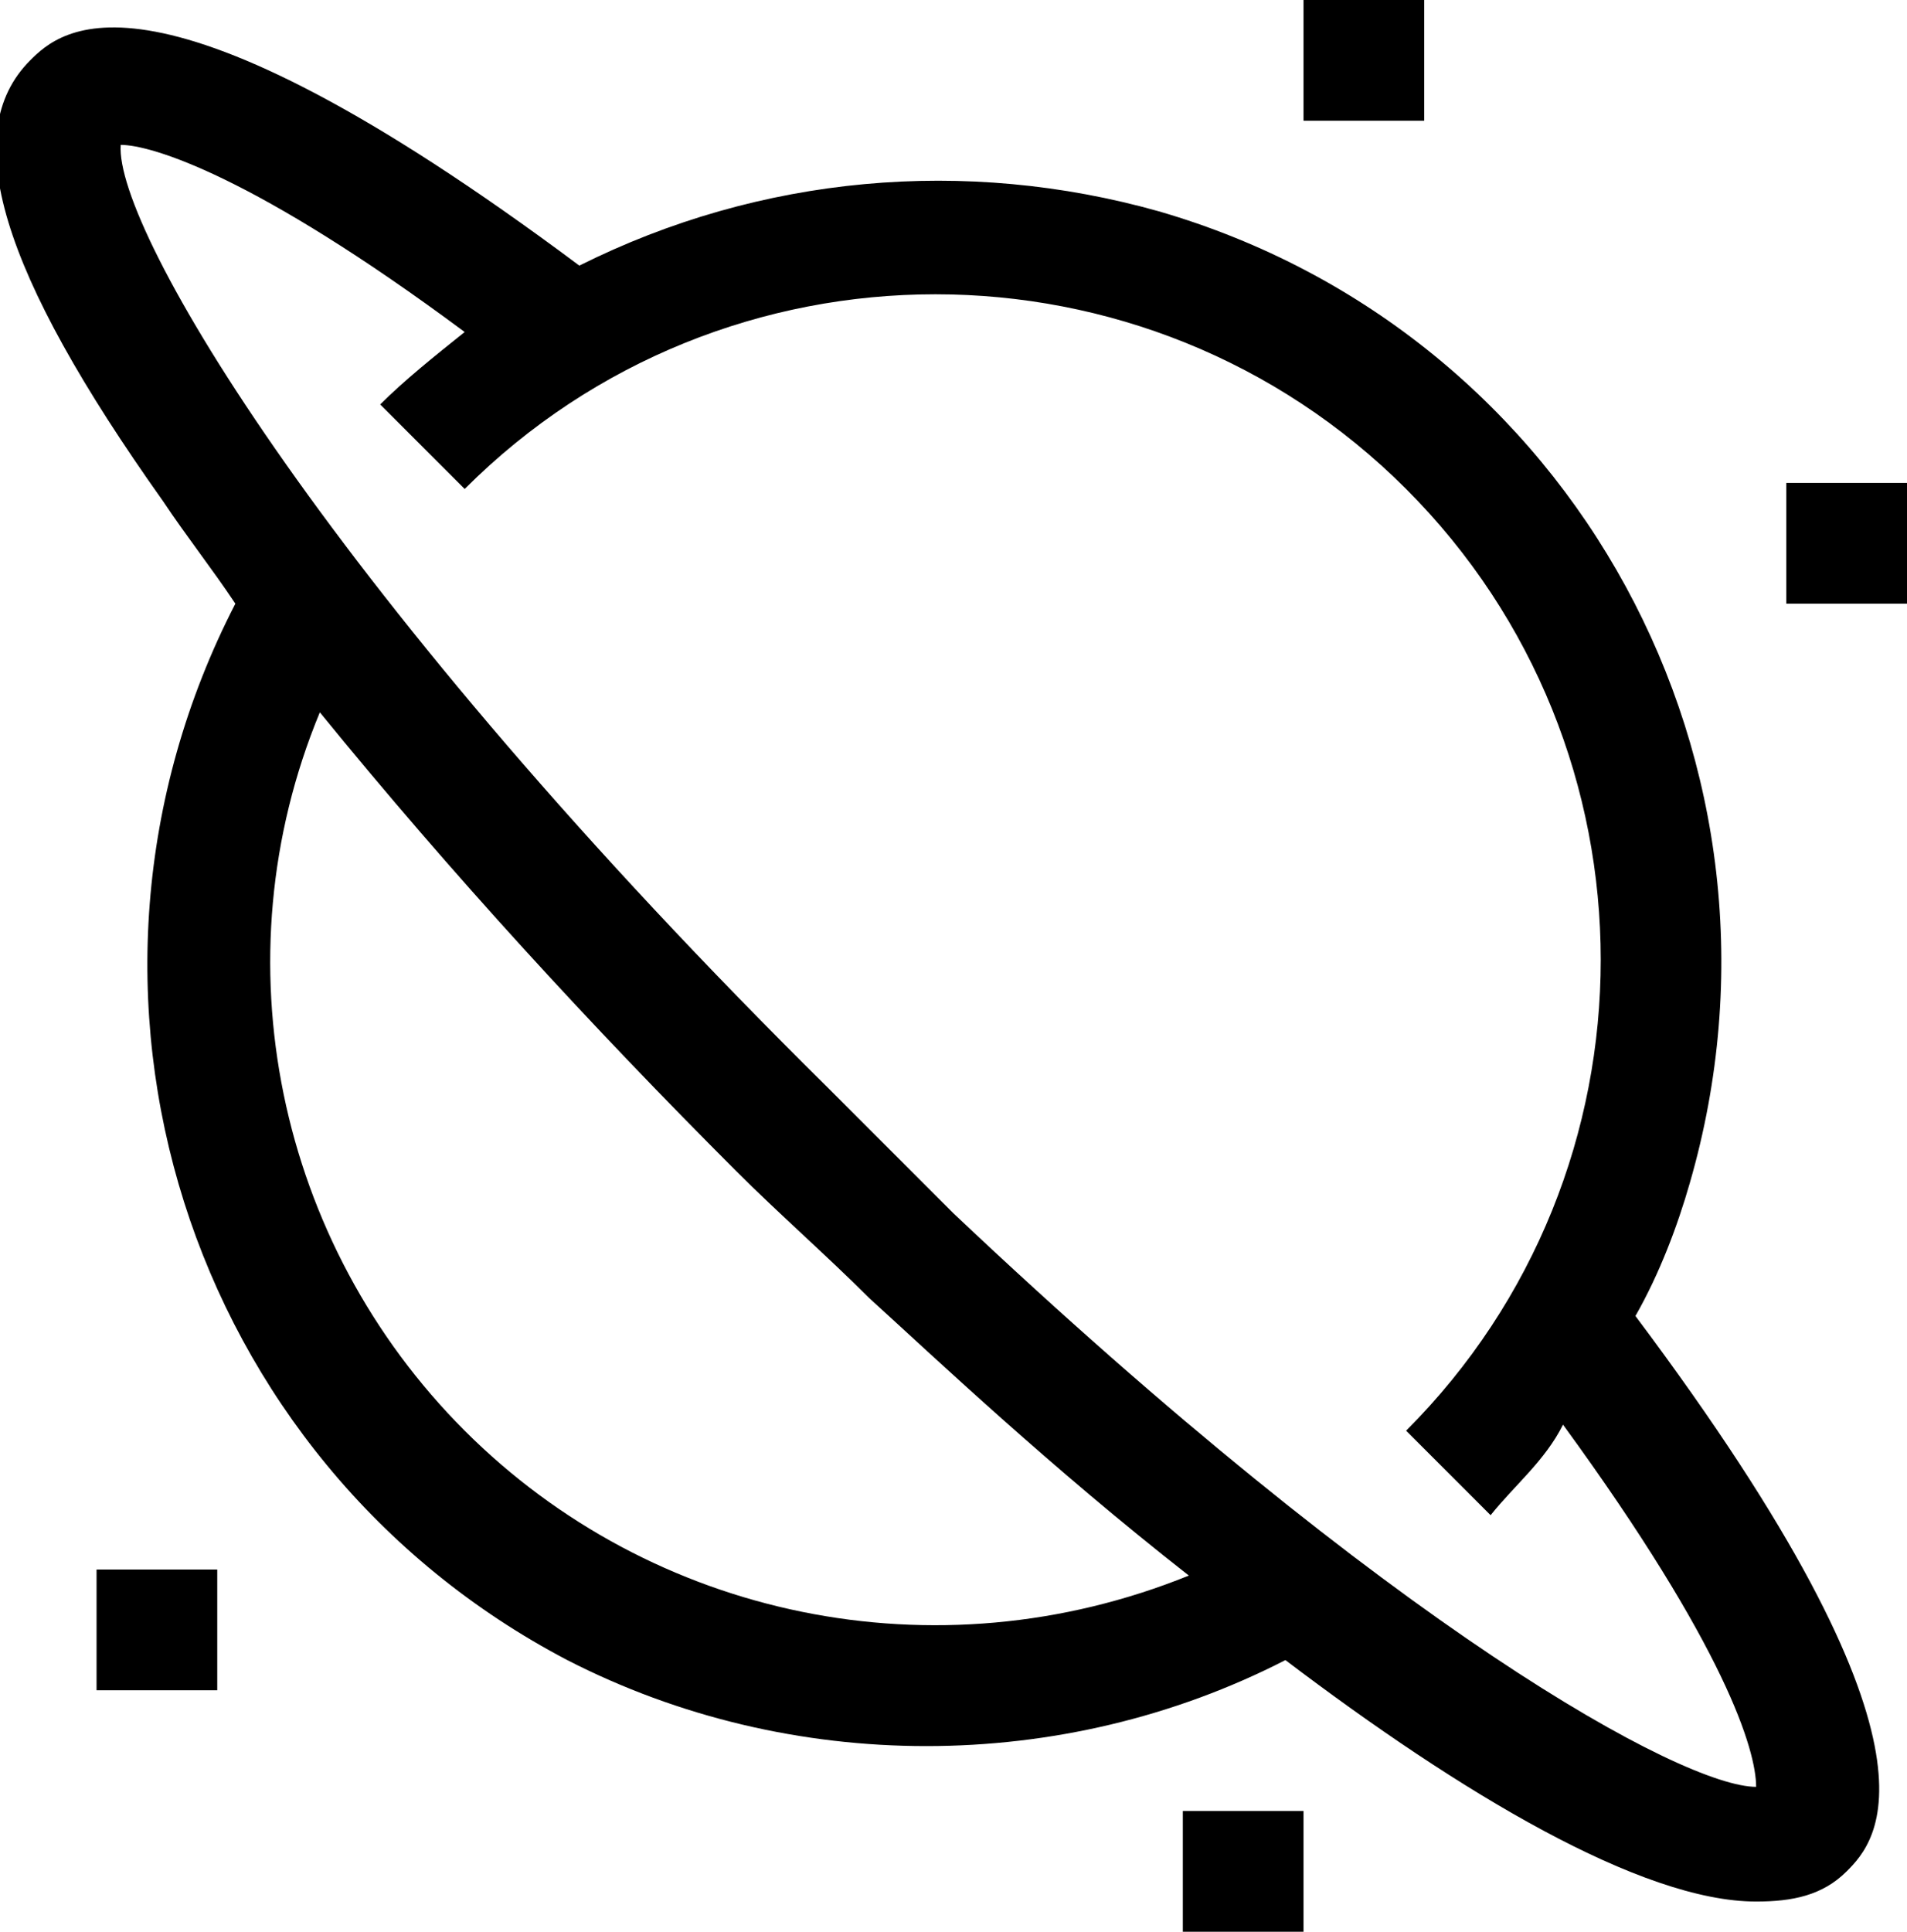 <?xml version="1.0" encoding="utf-8"?>
<!-- Generator: Adobe Illustrator 20.1.0, SVG Export Plug-In . SVG Version: 6.00 Build 0)  -->
<svg version="1.1" id="Layer_1" xmlns="http://www.w3.org/2000/svg" xmlns:xlink="http://www.w3.org/1999/xlink" x="0px" y="0px"
	 viewBox="0 0 31.6 32" style="enable-background:new 0 0 31.6 32;" xml:space="preserve">
<title>world; saturn; science; school; education; chemistry; discovery; planets; laboratory; globe; geography; astronomy</title>
<desc>Planet mini line, icon, background and graphic. The icon is black and white, linear  flat, vector, pixel perfect, minimal, suitable for web and print. </desc>
<path d="M30.6,31c0.5-0.5,1.9-2-3.5-9.2c0.4-0.7,0.7-1.5,0.9-2.2c2-6.9-1.9-14.1-8.8-16.1c-3.2-0.9-6.6-0.6-9.6,0.9
	C2.5-0.9,1,0.5,0.5,1c-1.2,1.2-0.5,3.5,2.2,7.3C3.1,8.9,3.5,9.4,3.9,10c-3.3,6.4-0.8,14.2,5.5,17.5c3.7,1.9,8.2,1.9,11.9,0
	c2.9,2.2,5.9,4,7.8,4C29.7,31.5,30.2,31.4,30.6,31z M7.7,23.7c-3.1-3.1-4.1-7.8-2.4-11.9c2.2,2.7,4.5,5.2,6.9,7.6
	c0.7,0.7,1.5,1.4,2.2,2.1c1.1,1,3,2.8,5.3,4.6C15.5,27.8,10.8,26.8,7.7,23.7z M29.1,29.6c-1.2,0-6-2.6-13.3-9.5
	c-0.7-0.7-1.4-1.4-2.1-2.1C5.5,9.9,1.9,3.8,2,2.4c0.5,0,2.2,0.5,5.7,3.1c-0.5,0.4-1,0.8-1.4,1.2l1.4,1.4C12,3.8,19,3.8,23.3,8.1
	s4.3,11.3,0,15.6l0,0l1.4,1.4c0.4-0.5,0.9-0.9,1.2-1.5C28.6,27.3,29.1,29,29.1,29.6C29.1,29.6,29.1,29.6,29.1,29.6z"/>
<rect x="21.6" width="2" height="2"/>
<rect x="1.6" y="26" width="2" height="2"/>
<rect x="29.6" y="8" width="2" height="2"/>
<rect x="19.6" y="30" width="2" height="2"/>
</svg>
